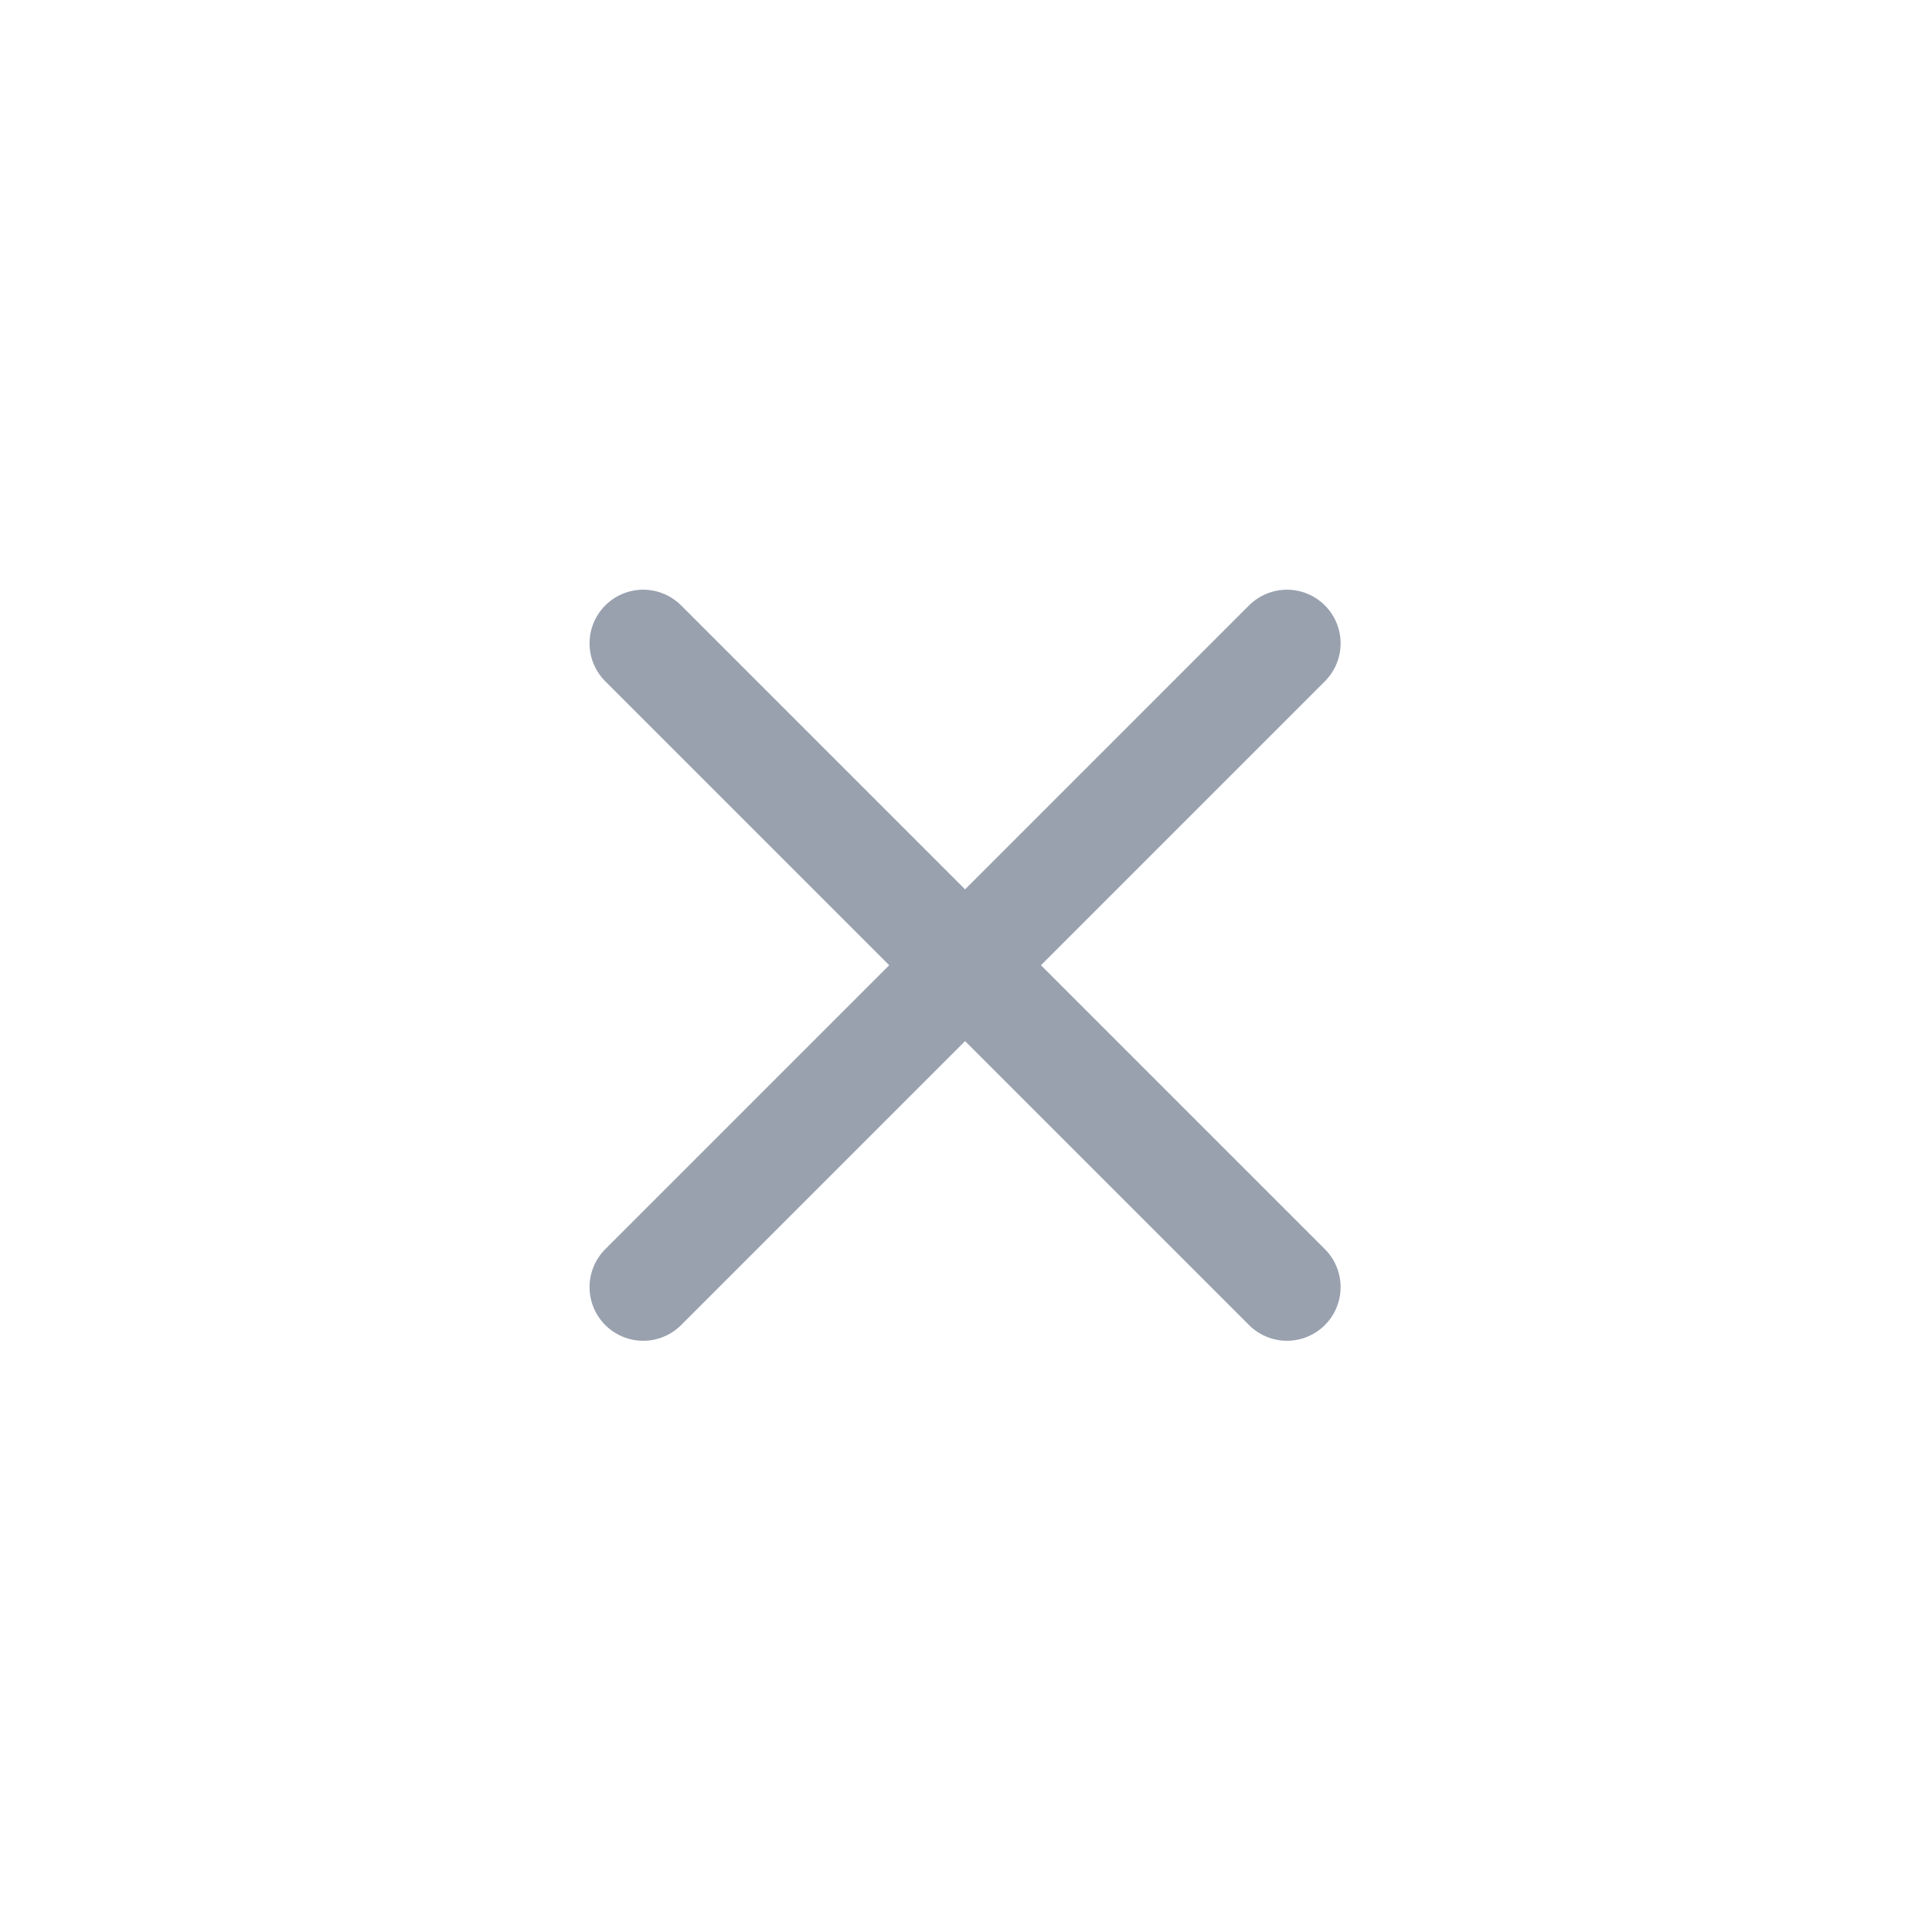 <svg width="24" height="24" viewBox="0 0 24 24" fill="none" xmlns="http://www.w3.org/2000/svg">
<path d="M15.987 7.992L7.99 15.989" stroke="#99A1AF" stroke-width="1.333" stroke-linecap="round" stroke-linejoin="round"/>
<path d="M7.99 7.992L15.987 15.989" stroke="#99A1AF" stroke-width="1.333" stroke-linecap="round" stroke-linejoin="round"/>
</svg>

